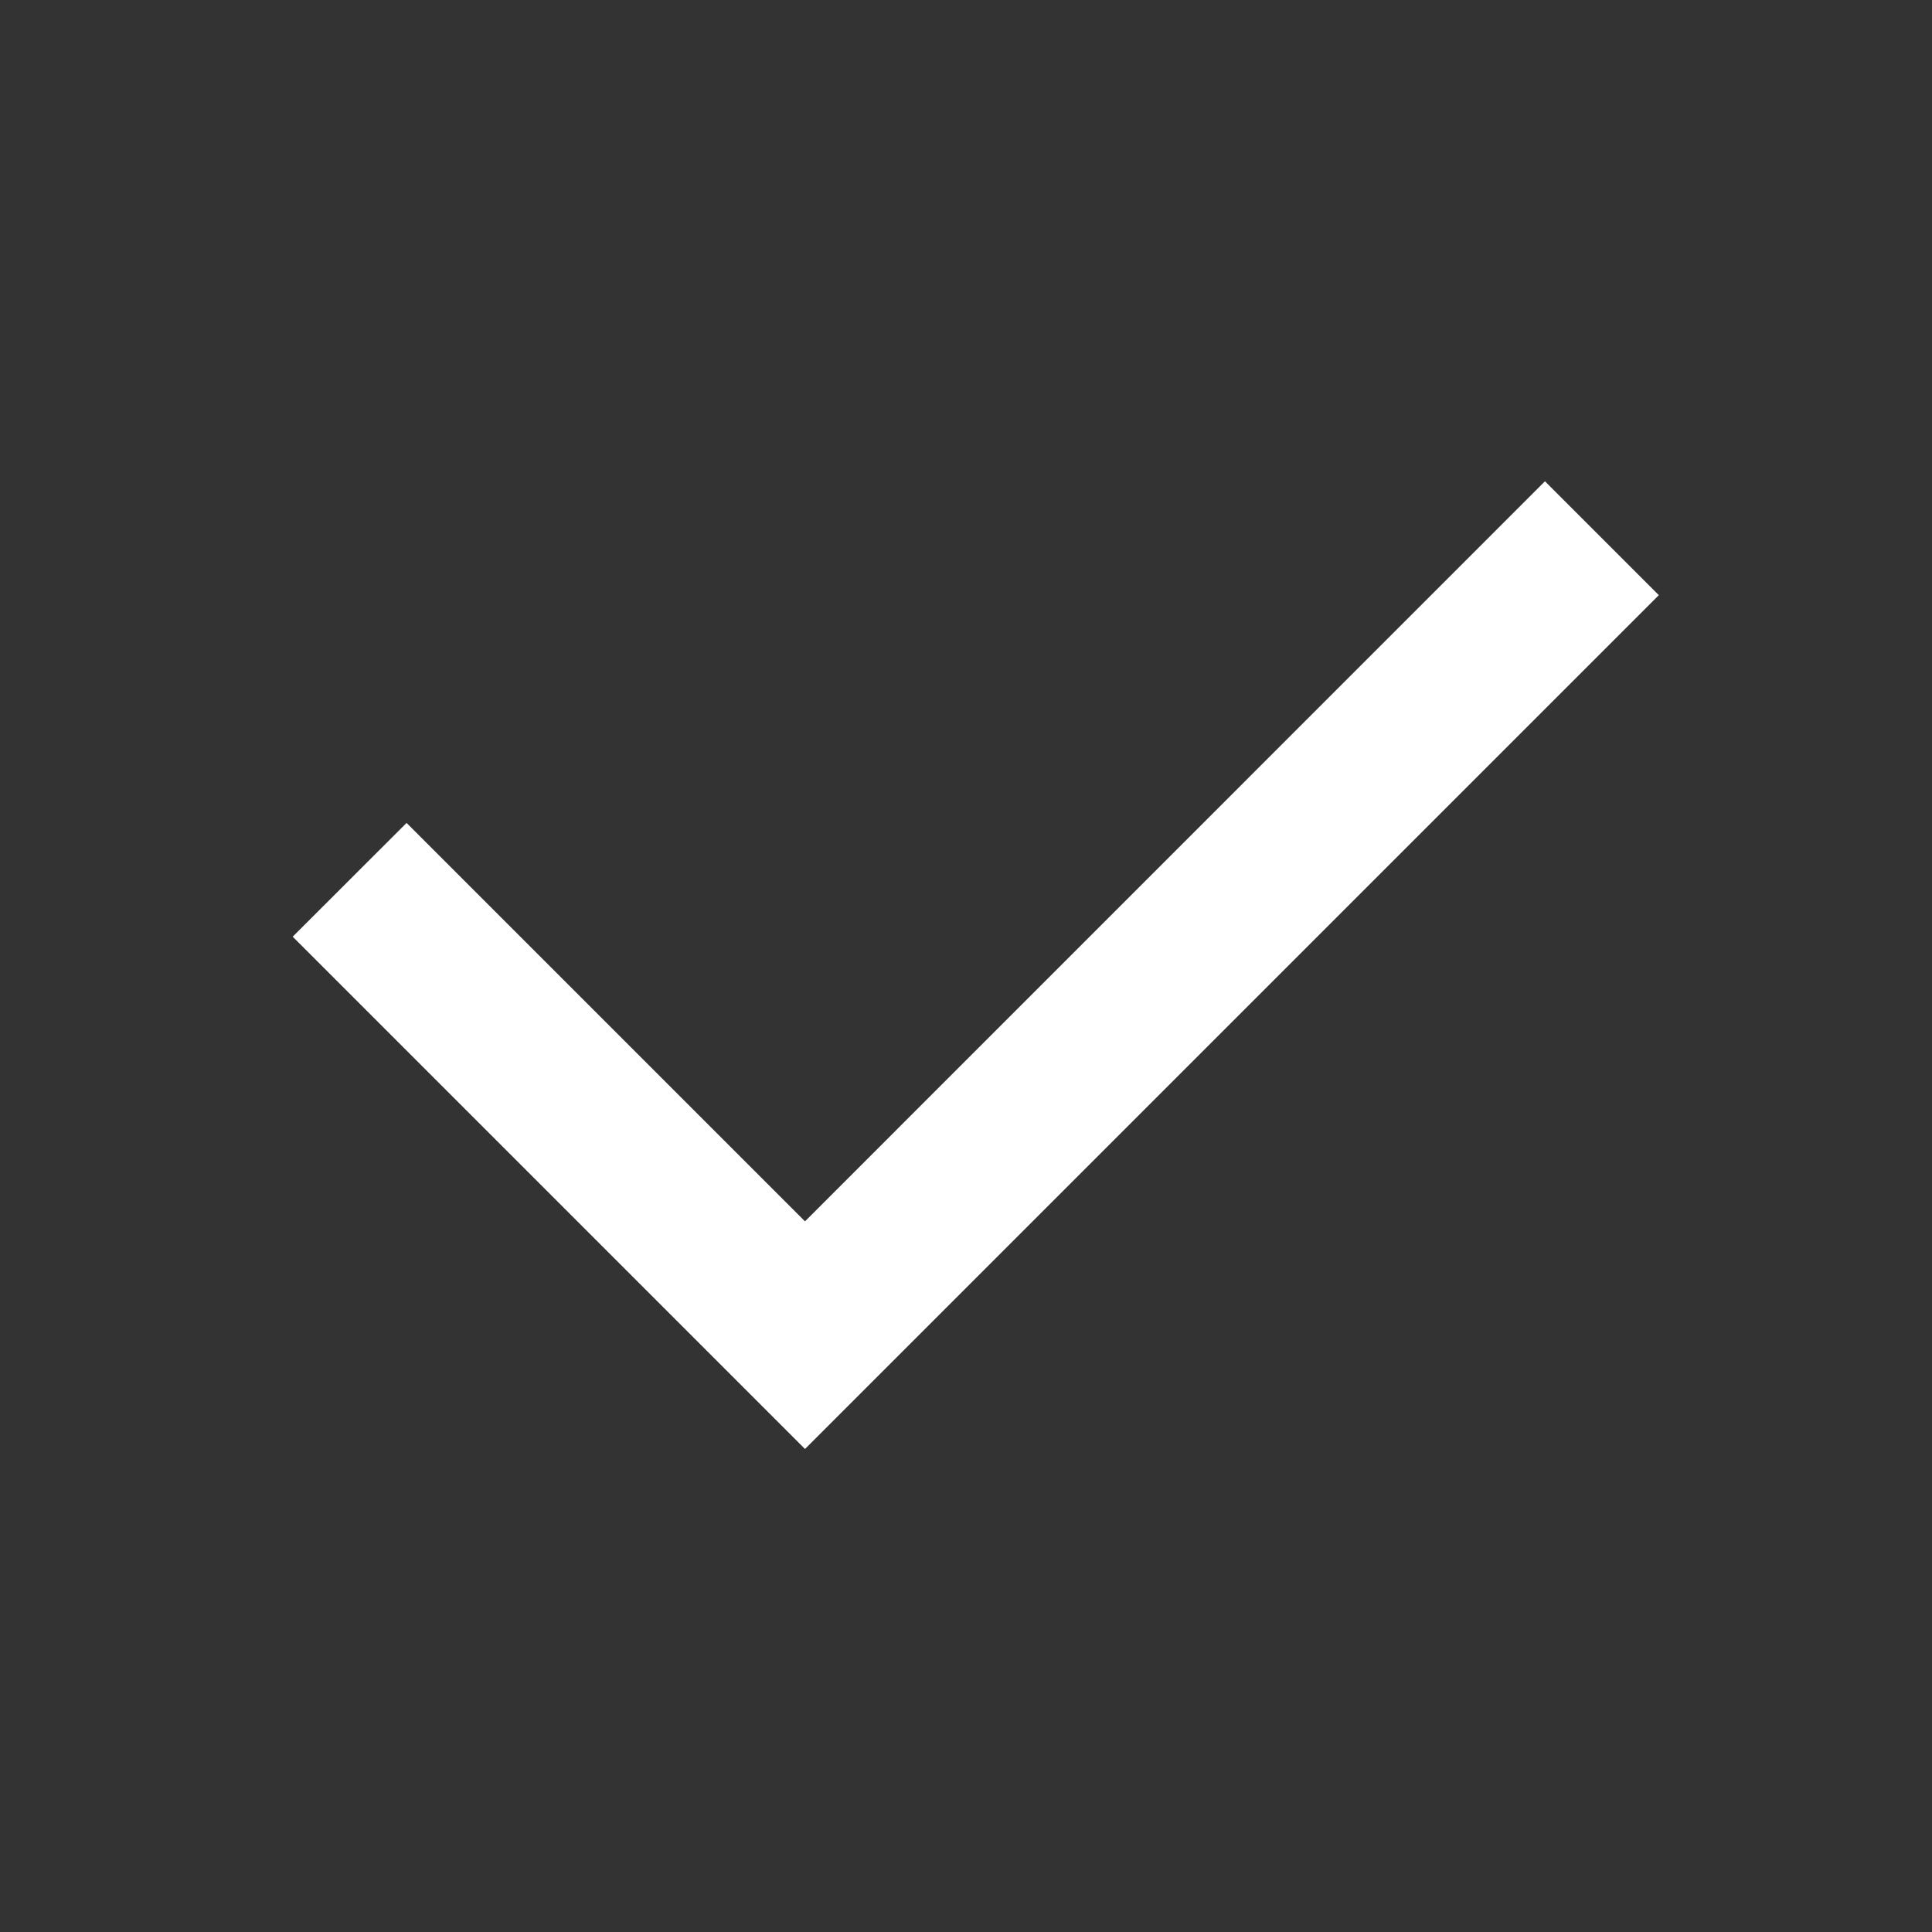 <svg xmlns="http://www.w3.org/2000/svg" width="18" height="18" viewBox="0 0 18 18" fill="none"><rect x="0" y="0" width="18" height="18" fill="#333333" stroke="none"/><g id="ri:check-fill"><path id="Vector" d="M7.5 11.379L14.394 4.484L15.455 5.545L7.5 13.5L2.727 8.727L3.788 7.667L7.5 11.379Z" fill="white"></path></g></svg>